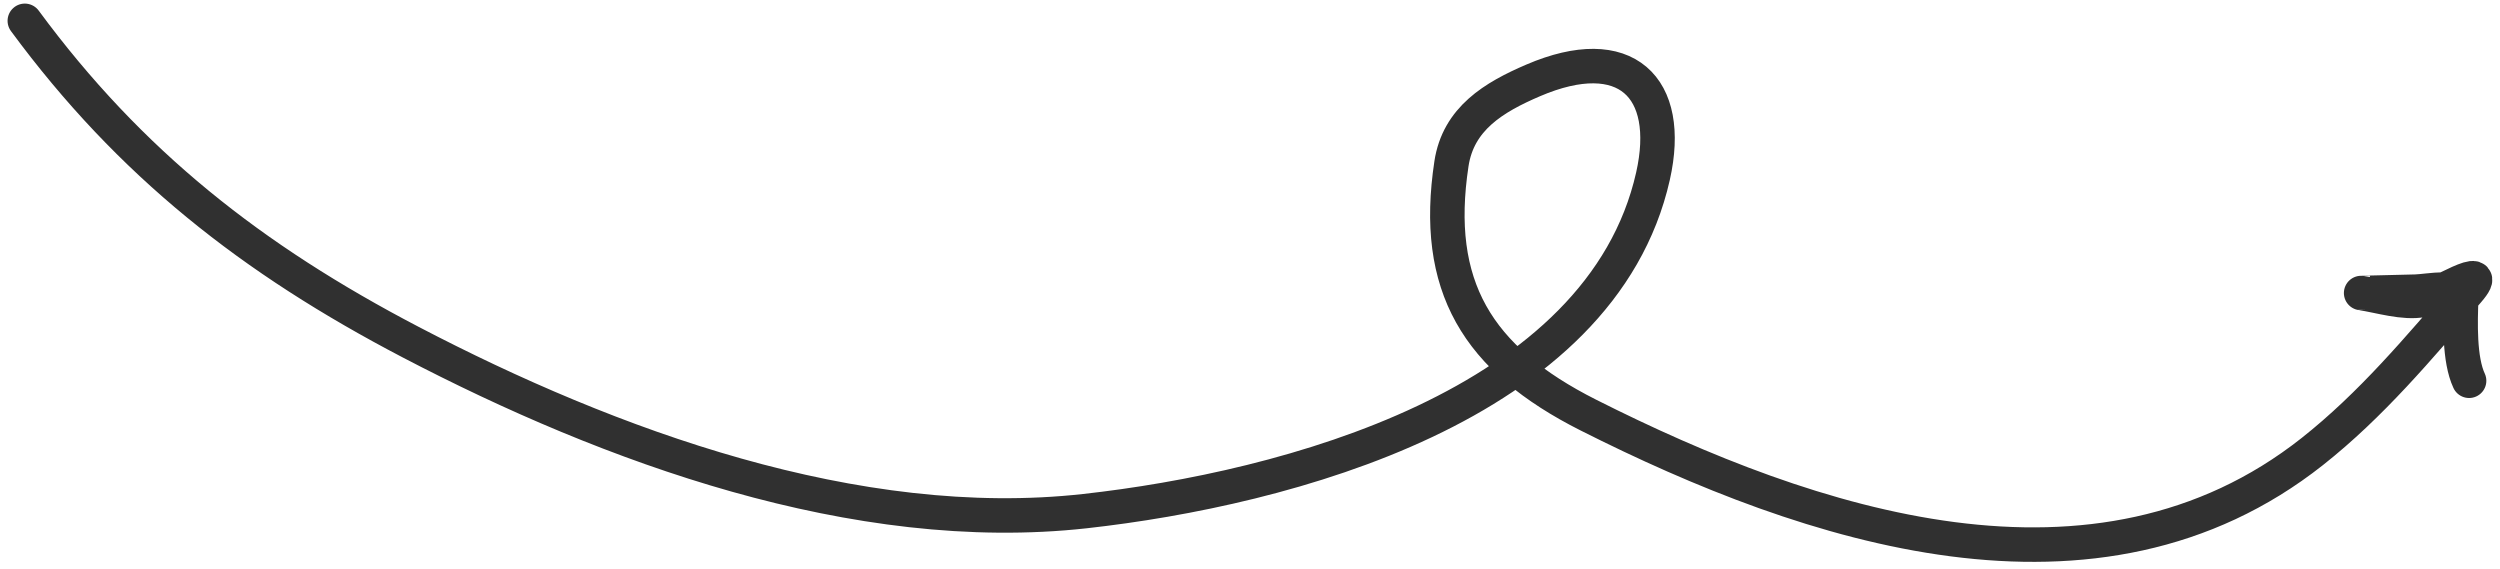 <svg width="290" height="66" viewBox="0 0 290 66" fill="none" xmlns="http://www.w3.org/2000/svg">
<path d="M2.878 2.416C15.079 18.972 29.22 30.071 47.647 39.693C70.713 51.737 99.322 62.241 125.853 59.291C149.121 56.705 185.738 47.105 191.747 20.434C194.076 10.093 188.569 4.728 177.851 9.325C173.274 11.288 169.161 13.76 168.368 18.997C166.223 33.163 171.297 41.62 184.262 48.155C209.997 61.126 243.181 72.157 268.213 52.389C275.089 46.959 280.596 40.35 286.283 33.764C289.575 29.95 282.033 34.612 280.998 34.804C278.818 35.207 276.056 34.318 273.891 33.99C273.85 33.984 278.561 33.881 280.225 33.832C281.673 33.789 285.567 32.969 285.504 34.566C285.392 37.382 285.261 41.7 286.416 44.169" stroke="#303030" stroke-width="4" stroke-linecap="round"/>
</svg>

